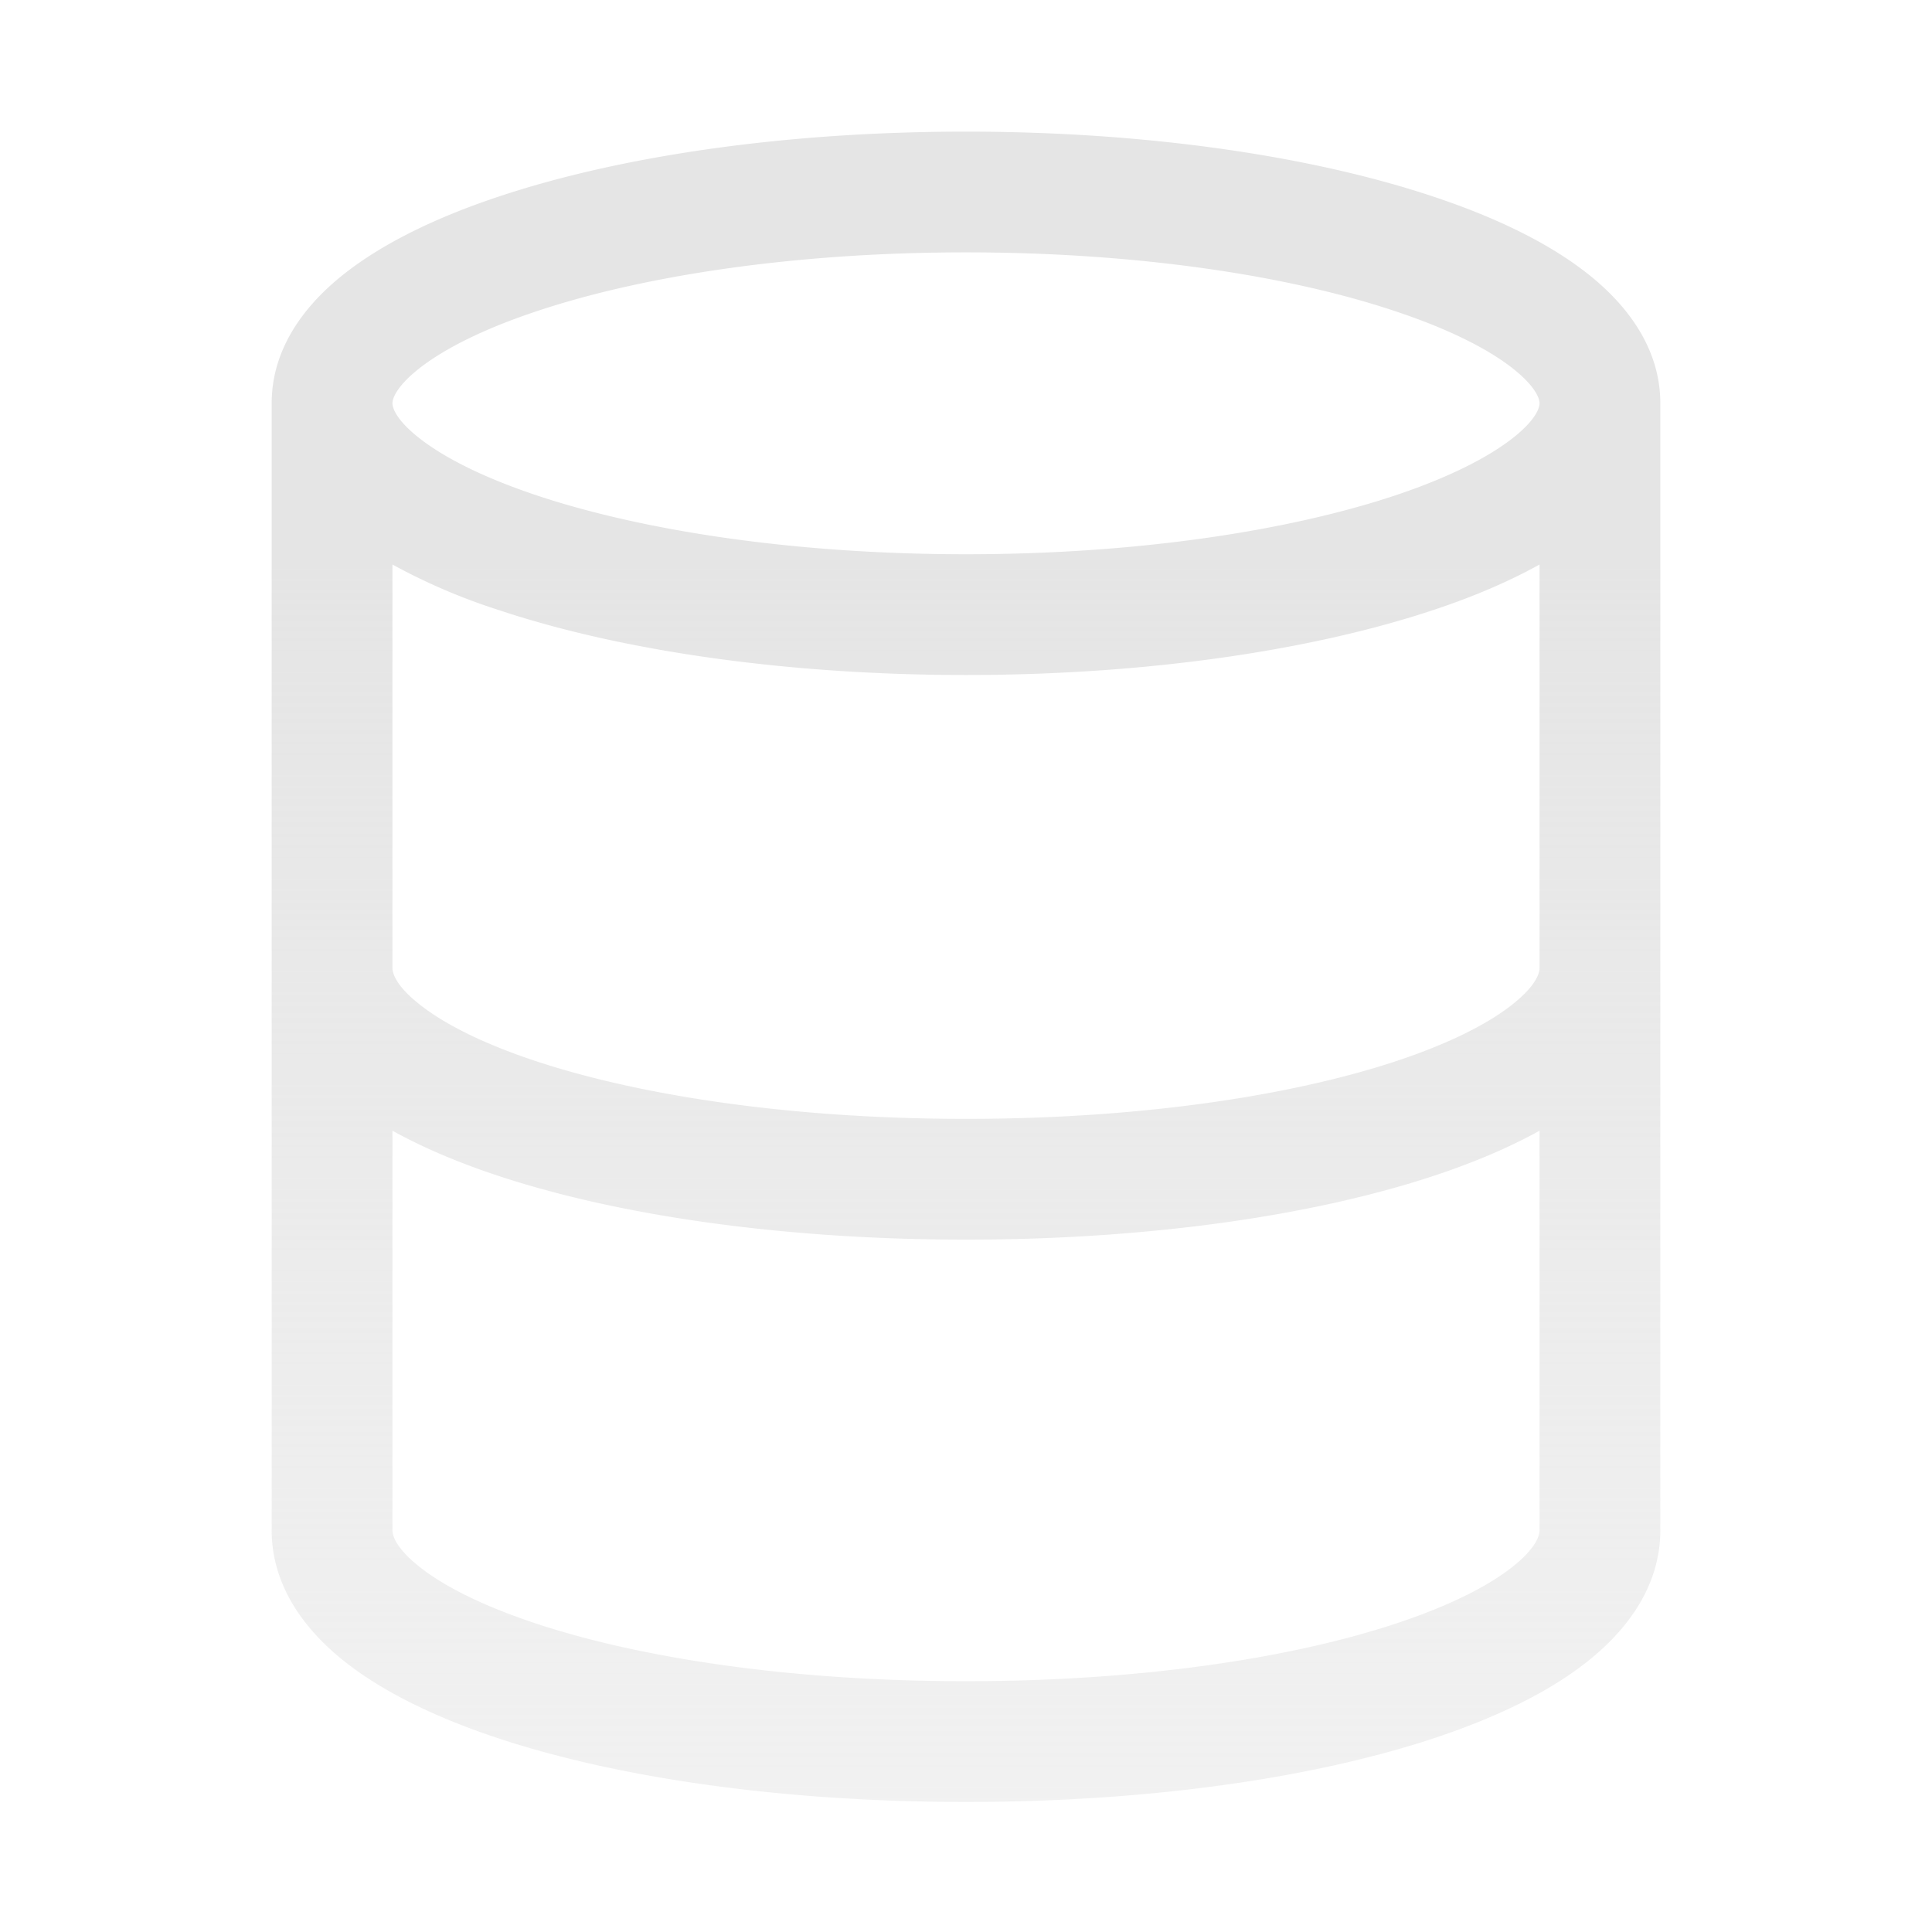 <svg xmlns="http://www.w3.org/2000/svg" width="16" height="16" fill="none"><path fill="url(#a)" fill-rule="evenodd" d="M3.472 3.051c-.209.165-.222.266-.222.289s.013.124.222.288c.203.16.528.326.974.475.886.295 2.143.487 3.554.487s2.668-.192 3.554-.487c.446-.149.77-.315.974-.475.209-.164.222-.265.222-.288s-.013-.124-.222-.289c-.203-.16-.528-.326-.974-.474C10.668 2.28 9.411 2.09 8 2.09s-2.668.191-3.554.487c-.446.148-.77.314-.974.474m-.619-.785c-.323.254-.603.613-.603 1.074v9.333c0 .462.274.824.599 1.083.328.261.772.472 1.275.639 1.012.335 2.38.528 3.876.528s2.864-.193 3.876-.528c.503-.167.947-.377 1.275-.639.325-.259.599-.621.599-1.083V3.34c0-.46-.28-.82-.603-1.074-.328-.259-.772-.47-1.277-.638C10.857 1.29 9.49 1.09 8 1.09s-2.857.2-3.87.538c-.505.168-.949.38-1.277.638m9.897 5.75V4.675c-.259.144-.557.27-.88.377-1.013.337-2.381.538-3.87.538s-2.857-.2-3.87-.538a5 5 0 0 1-.88-.377v3.34c0 .035.018.14.222.301.2.16.522.325.966.472.884.292 2.14.478 3.562.478s2.678-.186 3.562-.478c.444-.147.766-.312.966-.472.204-.162.222-.266.222-.3m-9.5 1.348c.258.143.554.267.874.373 1.012.335 2.38.529 3.876.529s2.864-.194 3.876-.529c.32-.106.616-.23.874-.373v3.31c0 .033-.018.138-.222.3-.2.16-.522.324-.966.471-.884.293-2.14.478-3.562.478s-2.678-.185-3.562-.478c-.444-.147-.766-.311-.966-.471-.204-.162-.222-.267-.222-.3z" clip-rule="evenodd"/><defs><linearGradient id="a" x1="8.024" x2="8.024" y1="-.798" y2="17.742" gradientUnits="userSpaceOnUse"><stop offset=".295" stop-color="#E5E5E5"/><stop offset="1" stop-color="#E5E5E5" stop-opacity=".4"/></linearGradient></defs></svg>